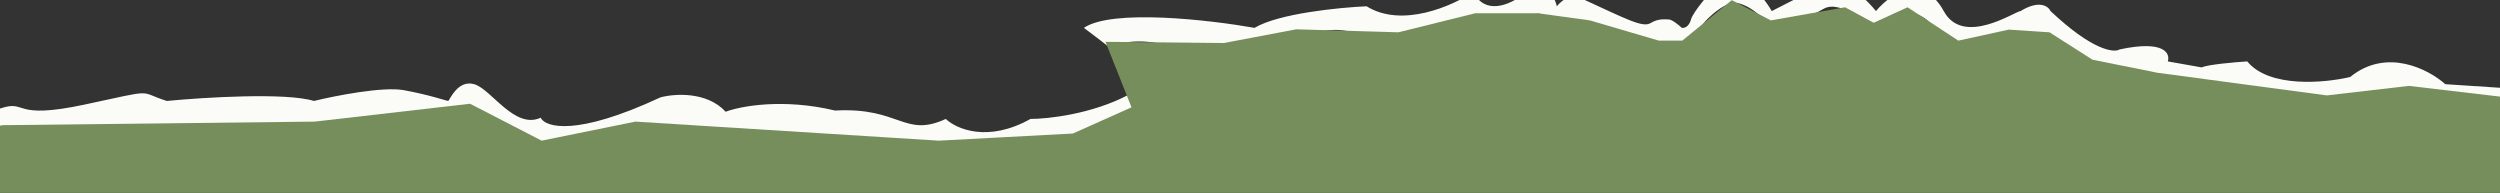 <?xml version="1.0" encoding="UTF-8"?> <svg xmlns="http://www.w3.org/2000/svg" width="700" height="54" viewBox="0 0 700 54" fill="none"><rect x="0" y="0" width="700" height="54" fill="#333333" stroke="none"/><g clip-path="url(#clip0_195_1723)"><path d="M684.68 23.571L700 24.578V32.966L684.68 32.63C680.667 27.262 670.089 25.919 666.441 25.919C662.793 25.919 658.781 29.946 657.686 30.617C656.592 31.288 642.731 31.288 637.259 30.617C631.787 29.946 629.964 25.584 629.234 25.584C628.504 25.584 617.926 26.927 615.737 27.262C613.986 27.531 609.171 25.808 606.983 24.913C605.232 19.813 600.66 20.327 598.593 21.222C585.461 23.571 582.908 20.215 577.801 14.175C572.694 8.135 569.776 9.142 569.411 9.142C564.158 12.095 556.279 14.399 552.996 15.182C543.512 16.189 543.512 4.444 534.393 3.438C531.644 3.134 526.976 7.352 524.909 9.813C524.544 7.464 515.425 -0.253 510.683 2.431C506.889 4.579 499.375 8.024 496.092 9.478C494.268 4.109 488.431 0.753 485.513 0.753C482.595 0.753 476.029 6.458 476.029 8.471C476.029 10.484 470.922 15.853 470.922 14.847C470.922 14.041 467.275 13.169 465.451 12.833C465.451 12.498 464.283 12.229 459.614 13.84C455.237 14.511 445.023 6.458 442.105 6.458C439.771 6.458 437.485 7.8 436.634 8.471C432.84 2.565 429.703 3.549 428.609 4.78C428.122 5.563 425.763 7.599 420.219 9.478C413.288 11.827 414.382 3.438 412.559 4.78C410.735 6.122 402.345 9.813 395.779 11.827C389.213 13.84 384.471 9.478 375.717 8.471C366.962 7.464 356.748 14.175 350.182 15.853C343.616 17.531 330.485 12.833 322.46 11.827C314.435 10.82 310.787 13.504 310.057 12.833C309.474 12.296 305.437 9.254 303.491 7.8C311.37 2.431 338.631 5.563 351.277 7.8C357.989 3.773 374.987 2.095 382.647 1.76C392.569 7.934 406.722 1.648 412.559 -2.267C415.769 4.444 422.894 1.201 426.055 -1.26C432.475 -5.824 435.296 -1.148 435.904 1.76C439.114 -1.998 442.105 -1.148 443.2 -0.253C455.602 5.451 459.979 7.8 462.168 6.458C464.356 5.115 466.18 5.451 467.275 5.451C468.15 5.451 470.071 7.017 470.922 7.8C471.53 7.912 472.892 7.599 473.476 5.451C474.059 3.303 478.826 -2.155 481.136 -4.616C486.972 -9.179 493.538 -1.372 496.092 3.102L502.658 -0.253C509.953 -4.549 513.722 -4.951 514.695 -4.616C517.905 -4.884 523.085 0.418 525.274 3.102C530.016 -2.602 538.77 -6.965 544.242 3.102C549.713 13.169 564.304 3.102 565.763 3.102C571.016 -0.119 573.545 1.76 574.153 3.102C585.826 14.108 591.905 14.847 593.486 13.84C606.034 11.155 607.712 14.958 606.983 17.195L616.467 18.873C618.218 18.068 625.708 17.419 629.234 17.195C635.362 24.712 650.999 23.235 658.051 21.558C668.265 13.236 680.059 19.433 684.68 23.571Z" fill="#FBFBF8"></path><path d="M319.906 32.63C320.271 31.959 315.894 26.926 315.894 26.59C305.68 31.959 293.399 33.301 288.536 33.301C276.571 40.012 267.744 36.097 264.825 33.301C253.153 38.67 252.058 29.946 233.82 30.952C219.229 27.462 207.313 29.722 203.179 31.288C197.926 25.554 188.831 26.214 184.94 27.261C161.303 38.267 152.718 35.65 151.381 32.965C144.085 36.321 137.52 24.912 132.777 23.57C128.035 22.228 125.847 28.268 125.482 28.268C125.117 28.268 120.375 26.59 113.08 25.248C107.243 24.174 93.868 26.814 87.91 28.268C80.031 25.852 57.148 27.261 46.691 28.268C38.301 25.583 44.138 24.912 23.71 29.274C3.283 33.637 7.66 27.932 0.365 30.281C-5.472 32.16 -16.658 31.512 -21.522 30.952C-22.859 31.847 -26.118 33.704 -28.452 33.972C-30.787 34.241 -32.83 33.413 -33.559 32.966C-33.559 34.308 -36.721 36.433 -38.301 37.328C-56.905 40.348 -72.955 34.979 -73.684 34.979C-74.414 34.979 -73.684 33.972 -79.156 36.321C-84.627 38.67 -87.91 32.966 -88.275 32.966C-99.218 37.999 -102.137 31.623 -104.325 29.946C-106.514 28.268 -117.092 26.255 -121.834 24.241C-126.576 22.228 -133.507 15.181 -137.52 13.839C-140.73 12.765 -157.582 13.615 -165.607 14.174C-168.89 10.483 -190.776 12.161 -194.789 13.168C-198.801 14.174 -203.179 10.819 -204.273 11.825C-205.367 12.832 -221.053 12.161 -237.832 16.859C-251.256 20.617 -269.203 18.425 -276.498 16.859C-286.712 6.121 -298.385 14.51 -302.397 17.53C-305.607 19.946 -309.571 19.655 -311.152 19.208C-313.219 18.425 -317.718 16.859 -319.177 16.859C-321.001 16.859 -327.931 11.154 -330.12 10.819C-331.871 10.55 -333.524 11.378 -334.132 11.825C-338.874 5.785 -341.793 5.45 -349.088 2.43C-354.924 0.014 -369.515 7.687 -376.081 11.825C-382.647 8.47 -389.943 11.49 -396.509 12.497C-401.761 13.302 -405.02 12.832 -405.993 12.497C-411.221 14.622 -425.034 18.067 -438.458 14.846C-451.881 11.624 -462.533 15.517 -466.18 17.866C-478.947 17.866 -493.174 26.59 -497.186 27.932C-501.199 29.274 -510.683 28.603 -510.683 27.932C-510.683 27.261 -514.695 20.886 -515.425 20.886C-516.008 20.886 -516.884 21.78 -517.249 22.228C-523.085 20.08 -539.378 17.53 -546.795 16.523L-582.908 16.188C-589.911 18.872 -602.362 15.069 -607.712 12.832H-612.454V13.839C-603.335 24.912 -639.083 16.859 -640.907 16.859C-642.366 16.859 -645.892 19.767 -647.473 21.221L-646.014 21.892C-645.284 22.228 -644.19 27.597 -643.46 26.59C-642.877 25.785 -640.299 25.583 -639.083 25.583C-607.712 31.623 -611.36 26.59 -611.36 24.912C-611.36 23.235 -612.454 20.886 -610.631 20.55C-609.171 20.282 -596.648 23.57 -590.568 25.248C-588.379 24.577 -583.346 23.57 -580.719 24.912C-577.436 26.59 -547.525 23.57 -546.066 24.912C-544.607 26.255 -526.733 27.932 -522.355 28.939C-518.854 29.744 -517.249 30.84 -516.884 31.288C-516.762 30.84 -516.3 29.878 -515.425 29.61C-514.33 29.274 -512.507 34.308 -510.683 37.328C-509.224 39.744 -500.834 38.335 -496.821 37.328C-490.985 31.959 -467.275 26.255 -465.451 25.583C-463.627 24.912 -459.979 20.55 -453.413 21.892C-446.847 23.235 -425.326 23.57 -423.137 23.906C-420.948 24.241 -409.276 20.886 -404.898 19.879C-400.521 18.872 -403.804 19.543 -398.333 20.886C-392.861 22.228 -389.213 18.201 -385.201 17.866C-381.991 17.597 -377.784 19.096 -376.081 19.879C-365.138 11.825 -361.49 12.832 -353.465 9.477C-345.44 6.121 -334.132 20.55 -334.132 20.215C-334.132 19.879 -330.12 18.872 -327.931 19.208C-325.743 19.543 -319.906 24.577 -319.177 24.912C-318.447 25.248 -318.447 24.912 -313.705 27.261C-309.911 29.14 -306.531 28.044 -305.315 27.261C-302.64 25.136 -295.904 20.55 -290.36 19.208C-283.429 17.53 -278.687 23.235 -276.498 24.912C-274.31 26.59 -263.002 26.255 -262.272 26.255C-253.809 28.671 -245.614 27.261 -242.574 26.255C-232.944 23.57 -211.812 20.886 -202.449 19.879C-200.625 23.235 -179.833 17.866 -171.808 19.879C-165.388 21.49 -163.054 22.34 -162.689 22.563C-151.746 20.215 -140.438 21.557 -136.79 22.563C-133.142 23.57 -125.482 34.308 -121.834 33.637C-118.916 33.1 -108.216 37.887 -103.231 40.348C-97.394 49.072 -92.288 44.039 -91.558 44.375C-90.829 44.71 -88.64 42.026 -87.91 43.368C-87.181 44.71 -83.533 46.724 -80.615 46.052C-77.697 45.381 -74.414 45.381 -73.684 45.381C-68.213 48.736 -49.974 47.394 -45.597 47.394H-38.666C-36.04 47.394 -34.167 44.262 -33.559 42.697C-31.517 46.186 -25.169 42.585 -22.251 40.348C-18.457 42.495 -11.916 41.242 -9.119 40.348C-6.08 39.676 1.313 38.737 6.566 40.348C13.132 42.361 21.157 39.341 23.71 38.334C26.264 37.328 37.207 35.314 42.314 35.65C47.42 35.985 45.961 38.67 47.785 37.663C49.609 36.656 78.426 36.656 83.168 37.663C86.962 38.468 92.774 37.328 95.206 36.656C109.213 32.361 121.469 35.538 125.847 37.663C127.014 34.71 129.738 33.301 130.954 32.965C134.601 30.952 141.897 39.341 144.45 42.025C147.004 44.71 148.463 43.703 149.192 43.032C149.776 42.495 151.624 42.808 152.475 43.032C159.406 48.401 177.28 40.348 185.67 36.321C194.059 32.294 202.084 40.348 203.179 40.348C204.273 40.348 211.933 37.328 214.487 37.663C216.529 37.932 228.226 39.565 233.82 40.348C235.036 39.453 239.802 38.603 249.14 42.361C258.478 46.119 263.002 44.151 264.096 42.697C268.765 46.993 273.58 47.395 275.404 47.059C279.052 48.401 288.171 42.697 289.265 42.697C298.02 44.711 319.541 33.301 319.906 32.63Z" fill="#FBFBF8"></path><path d="M-647.473 29.946C-648.202 28.939 -646.743 28.939 -646.378 28.603H-659.145C-662.185 27.597 -668.921 26.255 -671.548 28.939C-674.174 31.623 -676.776 29.834 -677.749 28.603C-678.624 29.409 -692.948 30.281 -700 30.617V40.012C-698.176 41.019 -677.749 37.328 -677.019 38.335C-676.436 39.14 -675.317 39.565 -674.831 39.677C-673.615 38.894 -670.599 37.194 -668.265 36.657C-665.347 35.986 -661.699 36.657 -659.875 37.663C-658.051 38.67 -644.919 37.663 -643.825 36.657C-642.731 35.65 -644.919 34.308 -646.378 31.288C-647.837 28.268 -646.743 30.952 -647.473 29.946Z" fill="#FBFBF8"></path><path fill-rule="evenodd" clip-rule="evenodd" d="M700 27.049V374.153H-700V35.384L-616.146 24.048L-606.667 18.379L-561.458 22.38L-517.344 28.049L-503.125 33.717L-462.292 20.713L-431.667 22.38L-349.271 8.71L-312.448 23.714L-288.385 18.046L-260.312 22.714L-216.927 18.046H-175L-131.432 22.881L-111.198 33.717L-100.625 38.385L-81.667 42.053L-41.562 43.053L0.729 35.051L88.138 34.051L131.615 29.049L151.667 39.386L177.917 34.051L262.865 39.386L300.417 37.385L316.823 30.049L309.531 11.71L342.708 12.044L362.943 8.209L391.562 9.043L413.073 3.708H430.573L445.156 5.709L464.479 11.377H471.042L484.896 0.04L495.833 5.709L516.615 2.041L524.635 6.376L534.115 2.041L548.333 11.377L562.461 8.293L573.854 9.043L585.885 16.712L604.115 20.38L651.51 26.715L674.479 24.048L700 27.049ZM-700 721.259V374.154H700V712.924L616.146 724.26L606.667 729.929L561.458 725.928L517.344 720.259L503.125 714.591L462.292 727.595L431.667 725.928L349.271 739.598L312.448 724.594L288.385 730.262L260.312 725.594L216.927 730.262H175L131.432 725.427L111.198 714.591L100.625 709.923L81.667 706.255L41.562 705.255L-0.729 713.257L-88.138 714.257L-131.615 719.259L-151.667 708.922L-177.917 714.257L-262.865 708.922L-300.417 710.923L-316.823 718.259L-309.531 736.597L-342.708 736.264L-362.943 740.099L-391.562 739.265L-413.073 744.6H-430.573L-445.156 742.599L-464.479 736.931H-471.042L-484.896 748.268L-495.833 742.599L-516.615 746.267L-524.635 741.932L-534.115 746.267L-548.333 736.931L-562.461 740.015L-573.854 739.265L-585.885 731.596L-604.115 727.928L-651.51 721.593L-674.479 724.26L-700 721.259Z" fill="#758E5B"></path></g><defs><clipPath id="clip0_195_1723"><rect width="1400" height="292" fill="white" transform="translate(-700 -69)"></rect></clipPath></defs></svg> 